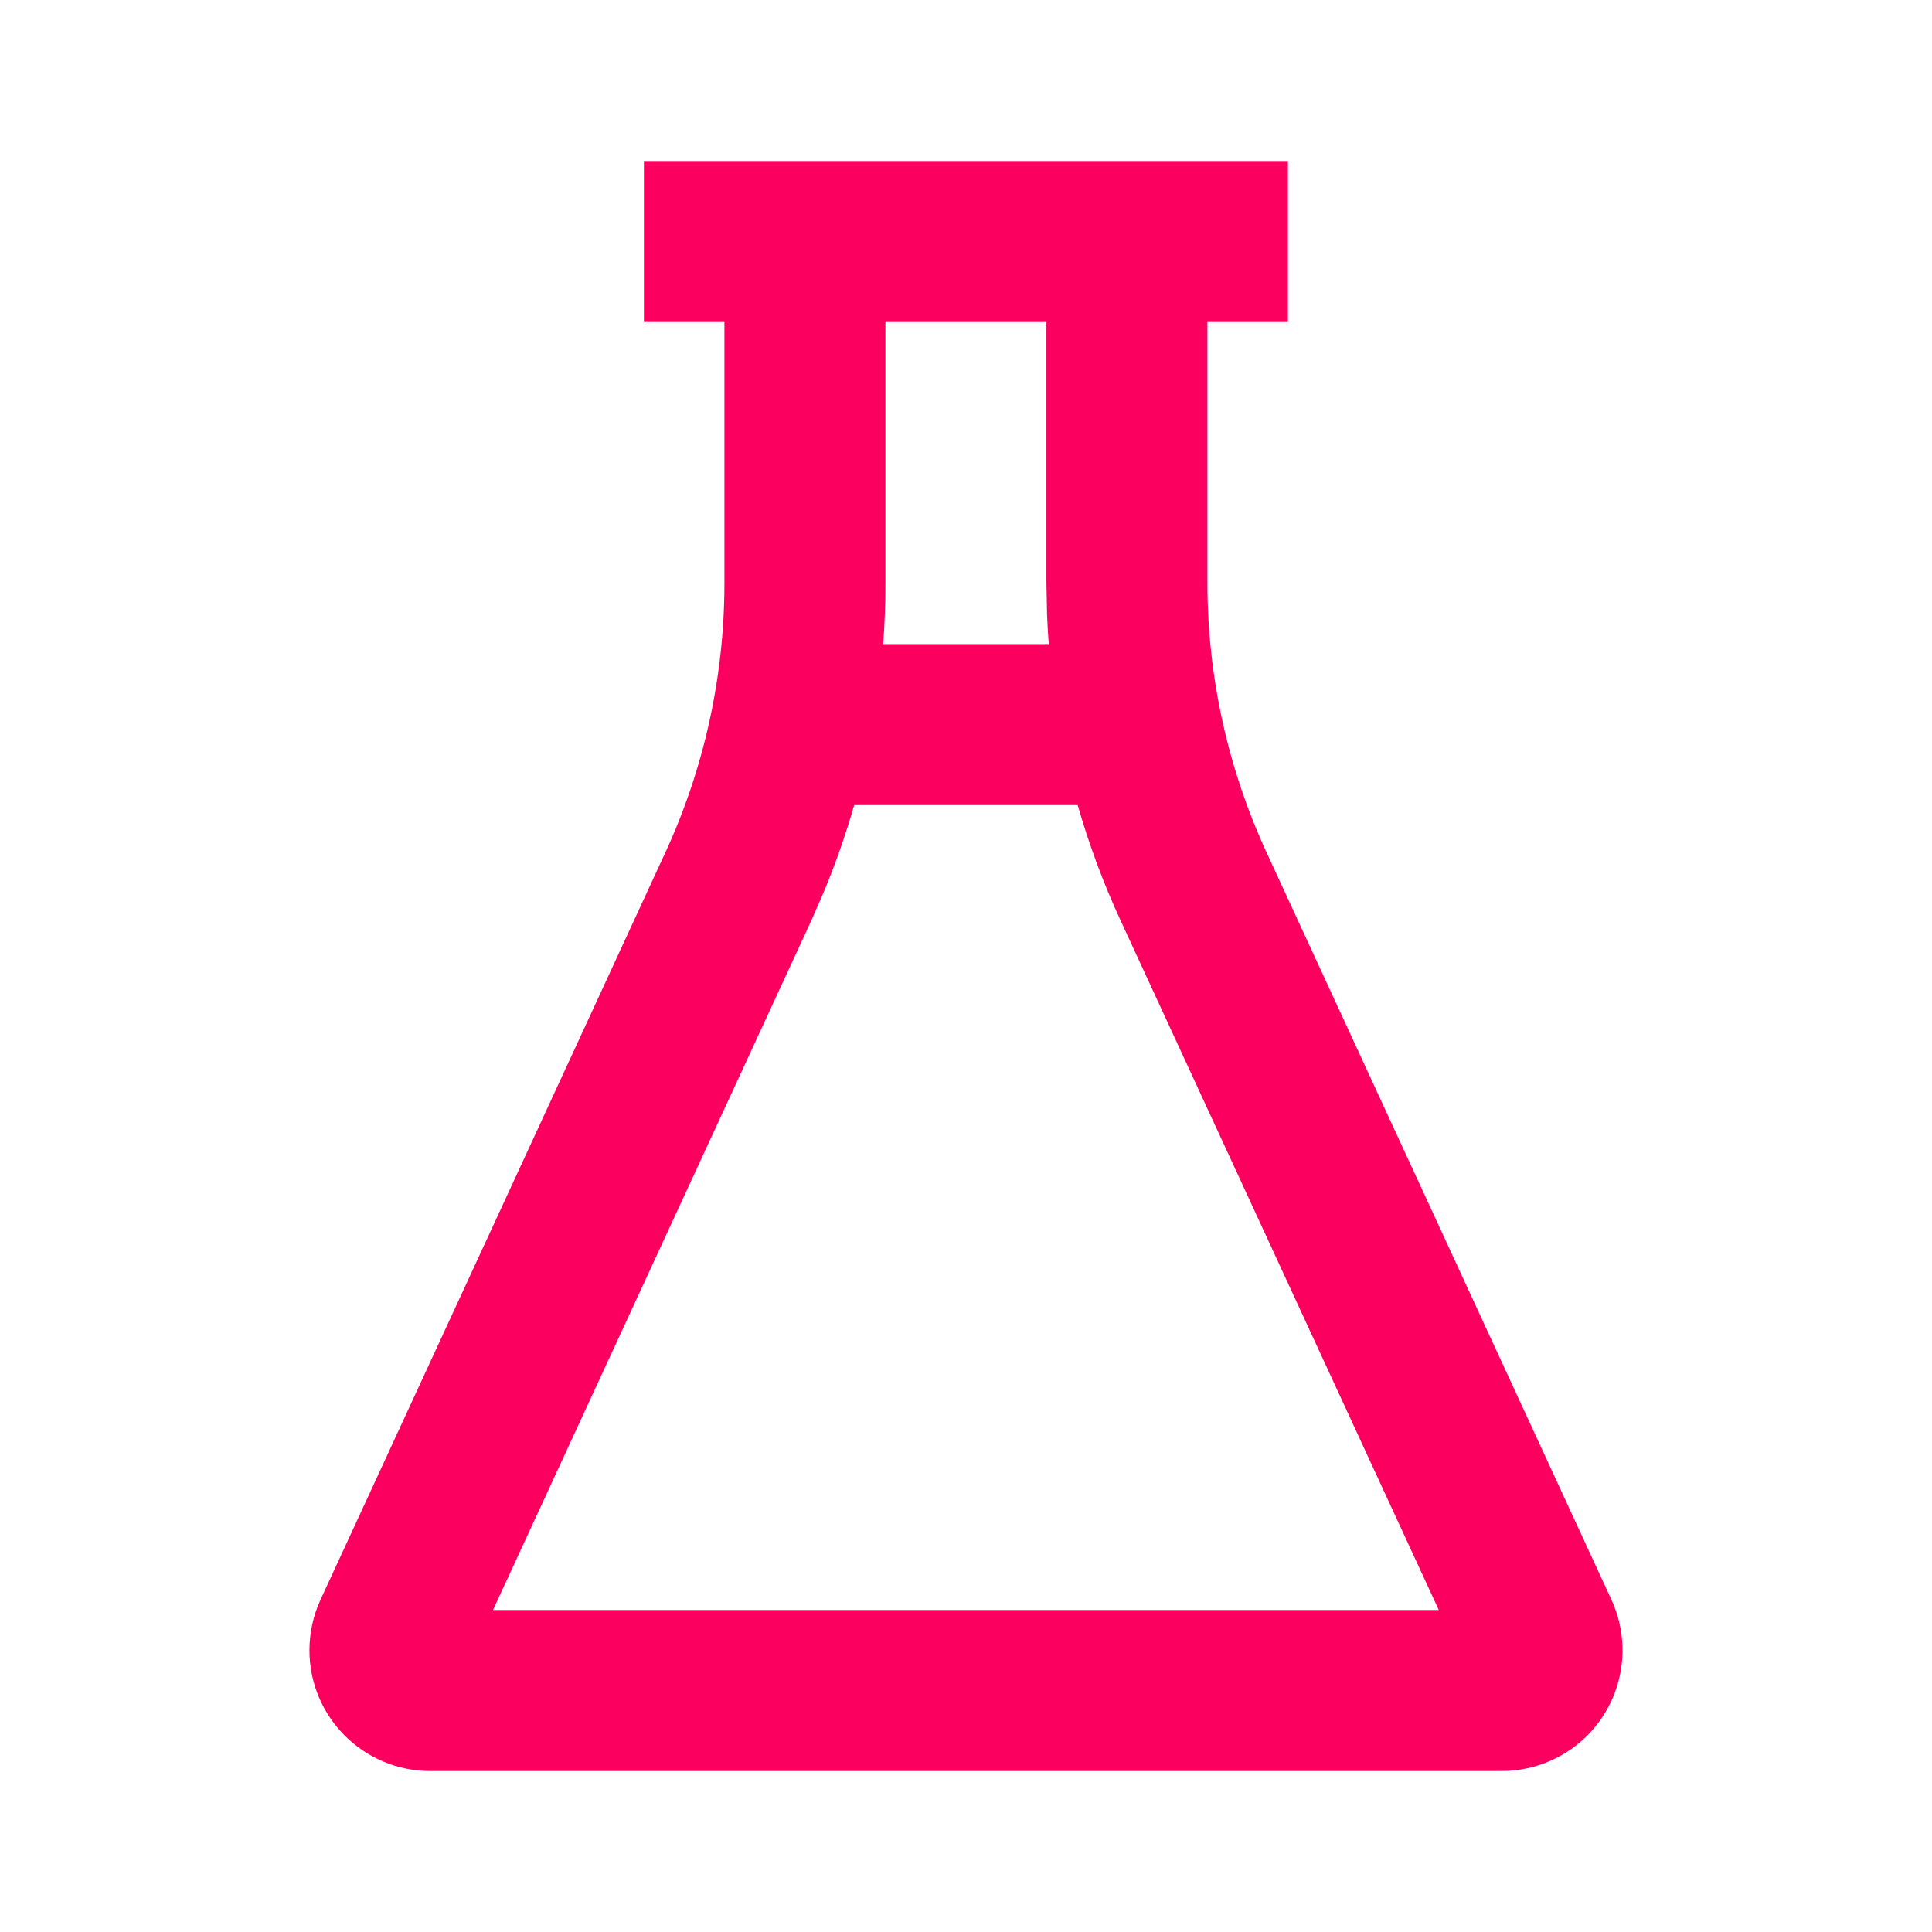 <svg xmlns="http://www.w3.org/2000/svg" viewBox="0 0 24 24" width="64" height="64"><path d="M15.999 2V4H14.999V7.243C14.999 8.401 15.251 9.544 15.736 10.595L20.017 19.871C20.364 20.624 20.036 21.515 19.284 21.862C19.087 21.953 18.872 22 18.655 22H5.344C4.515 22 3.844 21.328 3.844 20.5C3.844 20.283 3.891 20.069 3.982 19.871L8.263 10.595C8.748 9.544 8.999 8.401 8.999 7.243V4H7.999V2H15.999ZM13.387 10.001H10.611C10.507 10.364 10.382 10.722 10.237 11.072L10.079 11.434L6.124 20H17.873L13.92 11.434C13.705 10.969 13.528 10.49 13.387 10.001ZM10.999 7.243C10.999 7.496 10.99 7.749 10.971 8.001H13.028C13.019 7.88 13.012 7.759 13.007 7.637L12.999 7.243V4H10.999V7.243Z" fill="rgba(251,0,94,1)"></path></svg>